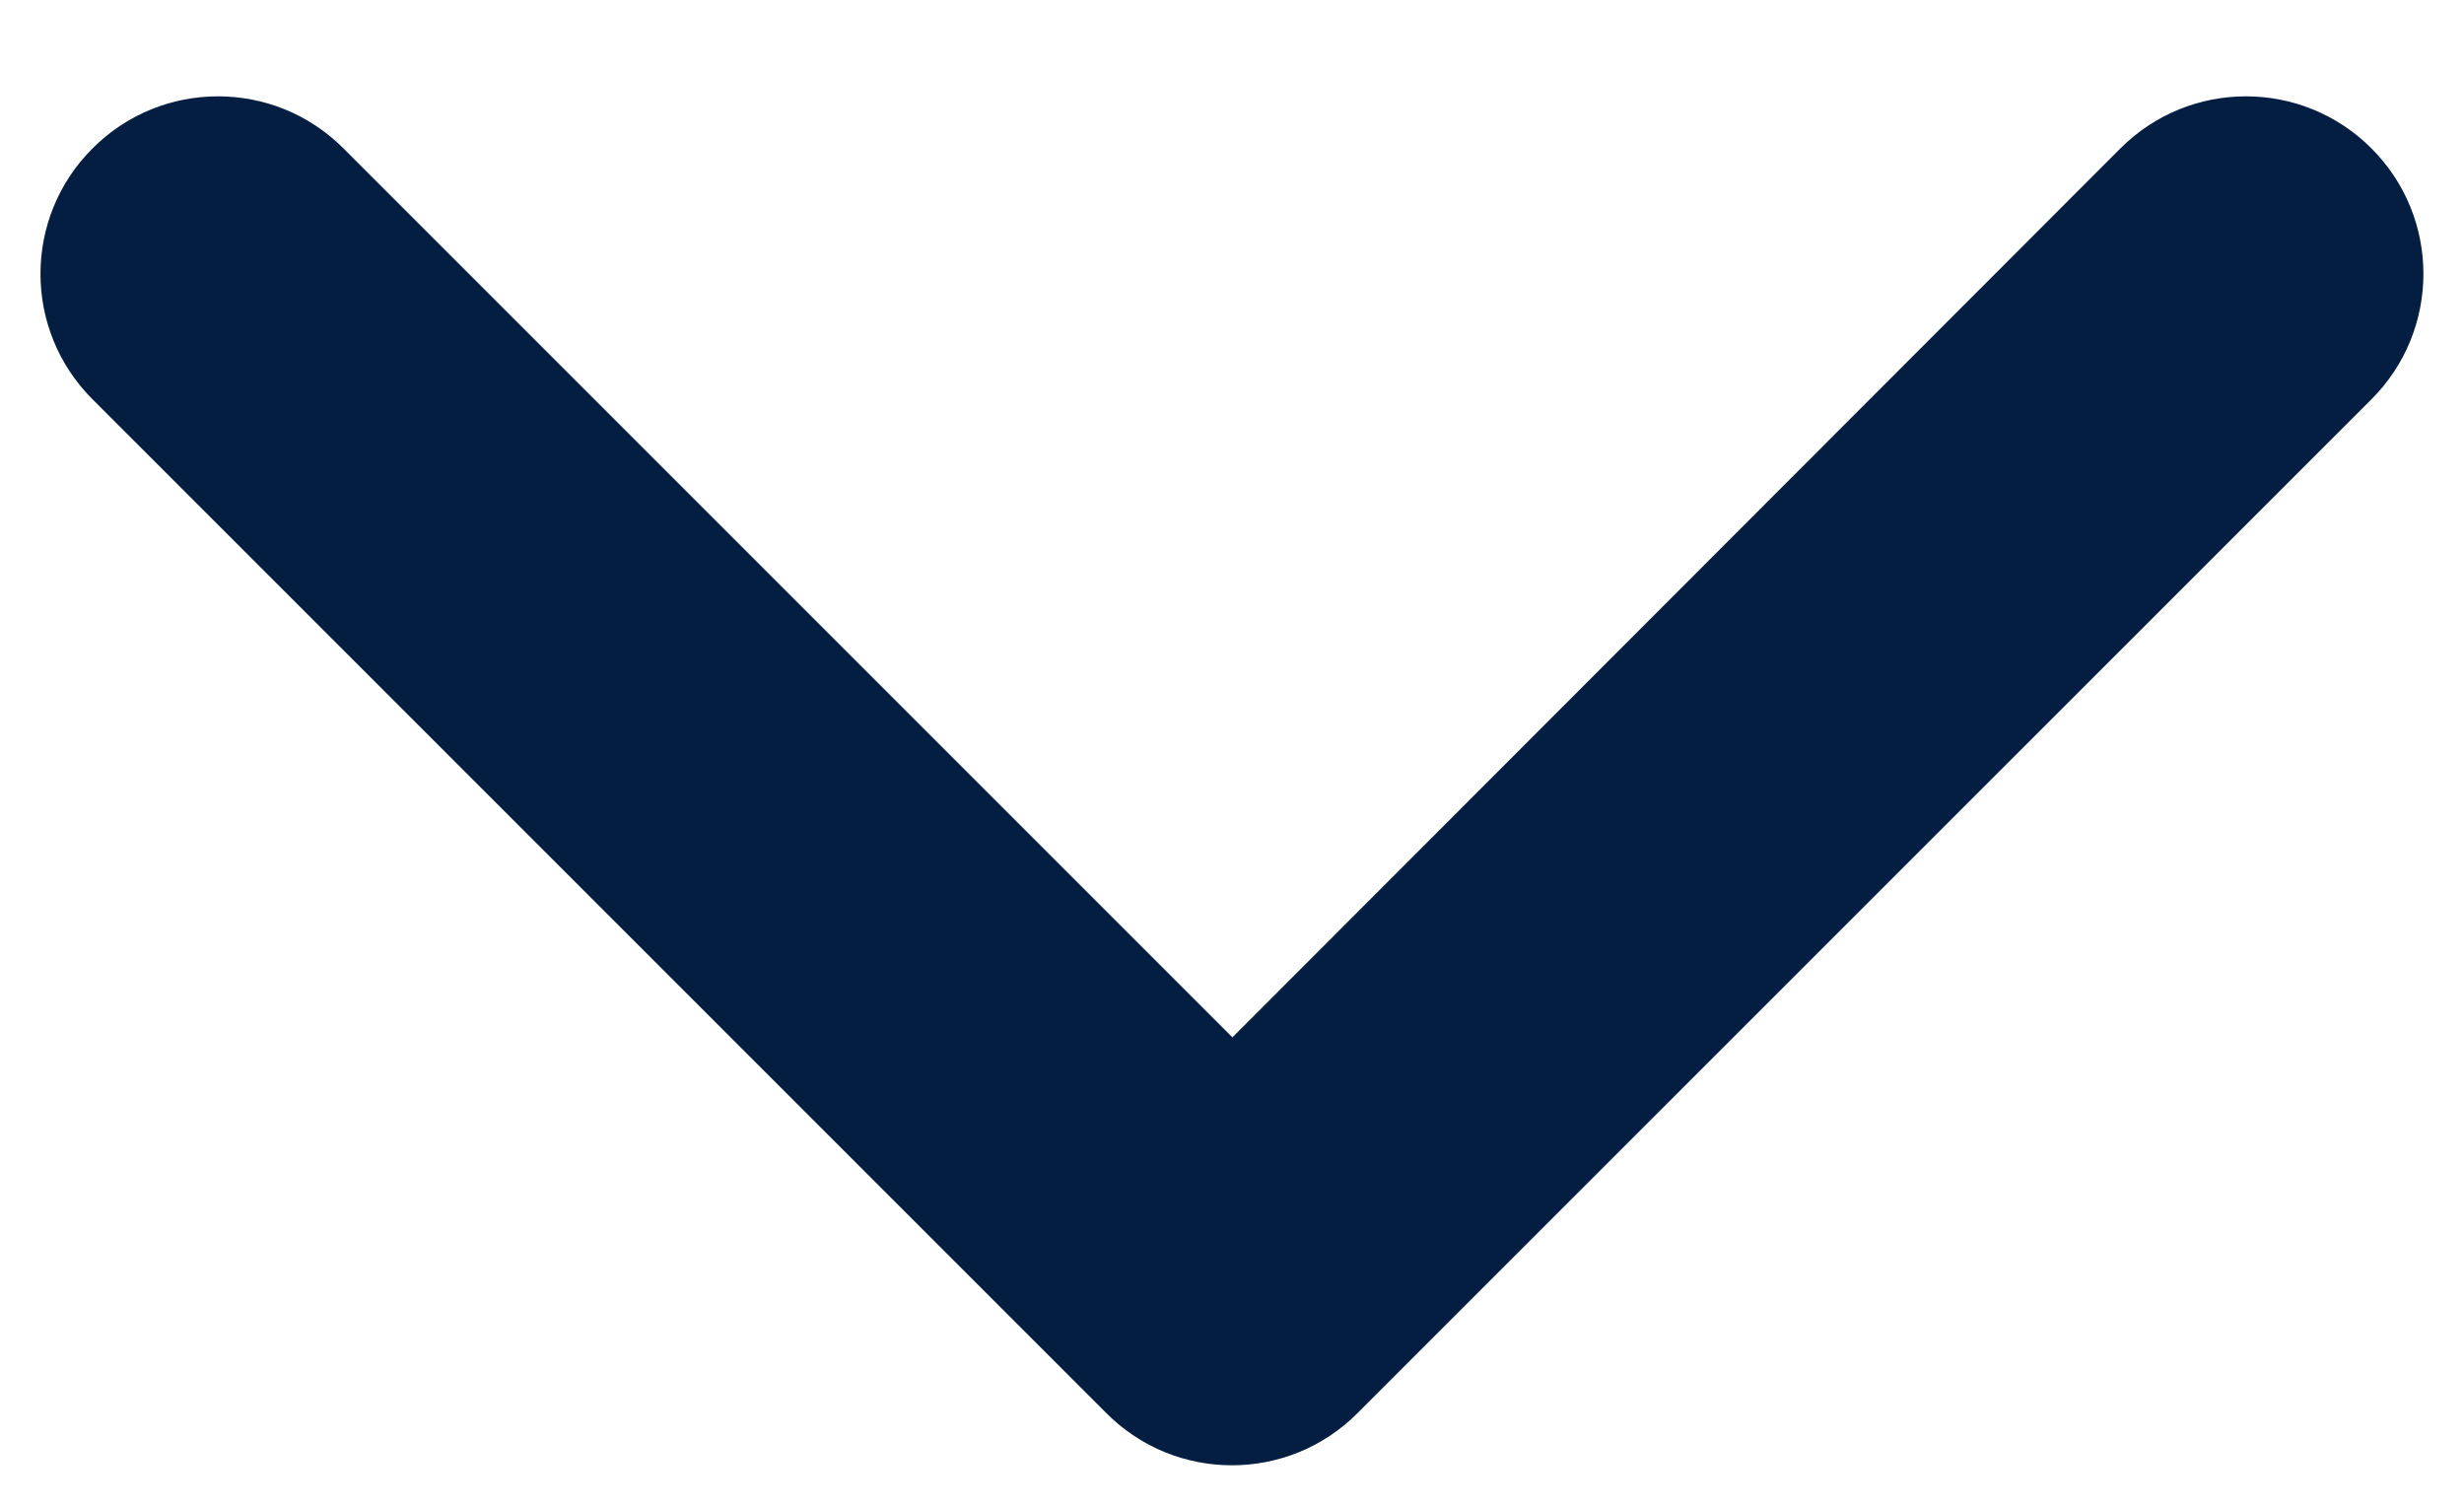 <?xml version="1.0" encoding="UTF-8"?>
<svg width="18px" height="11px" viewBox="0 0 18 11" version="1.1" xmlns="http://www.w3.org/2000/svg" xmlns:xlink="http://www.w3.org/1999/xlink">
    <title>Accordion Chevron Closed</title>
    <g id="Page-1" stroke="none" stroke-width="1" fill="none" fill-rule="evenodd">
        <g id="Assets" transform="translate(-250, -9743)" fill="#041E42">
            <g id="FAQs" transform="translate(193, 9616)">
                <g id="Accordion-Chevrons" transform="translate(0, 60)">
                    <g id="Accordion-Chevron-Closed" transform="translate(57.296, 67.704)">
                        <path d="M15.194,9.62 C15.701,10.127 16.521,10.127 17.028,9.62 C17.534,9.114 17.534,8.293 17.028,7.787 L9.62,0.38 C9.114,-0.127 8.293,-0.127 7.787,0.38 L0.38,7.787 C-0.127,8.293 -0.127,9.114 0.38,9.62 C0.886,10.127 1.707,10.127 2.213,9.62 L8.707,3.126 L15.194,9.62 Z" id="Icon/Chevron" transform="translate(8.704, 5) scale(1, -1) translate(-8.704, -5) "></path>
                    </g>
                </g>
            </g>
        </g>
    </g>
</svg>